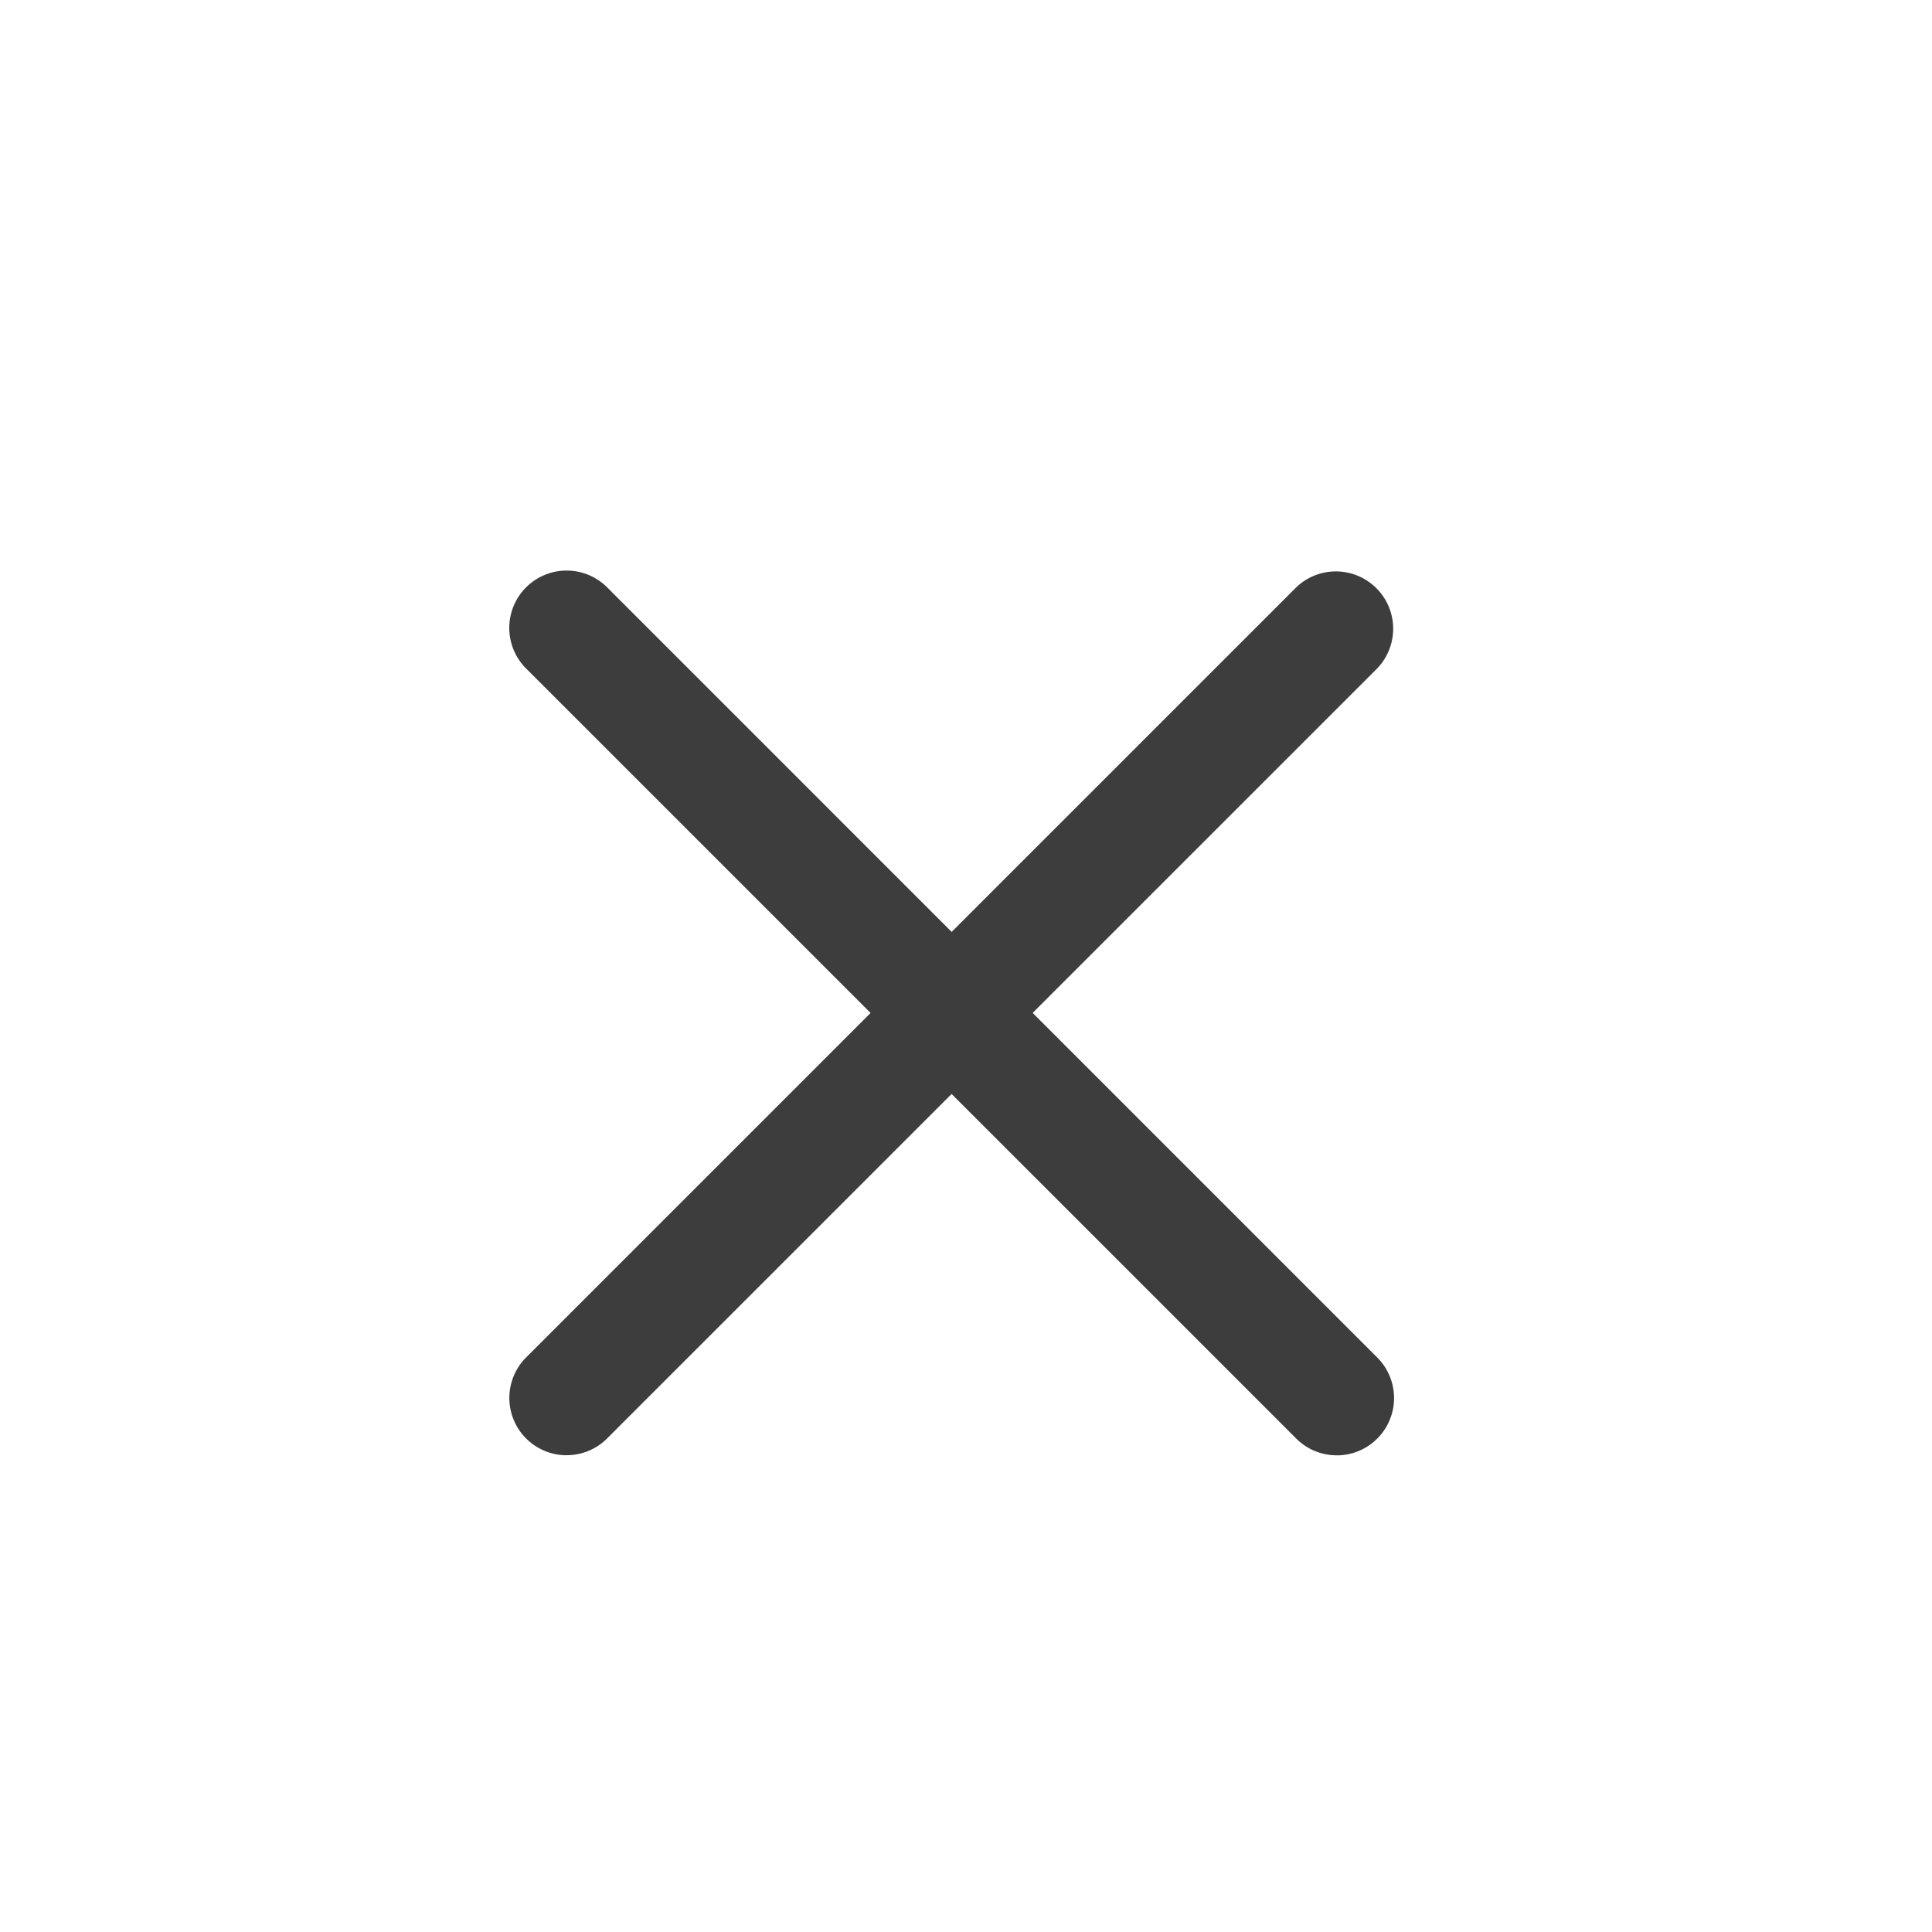 <svg id="그룹_1253" data-name="그룹 1253" xmlns="http://www.w3.org/2000/svg" width="54.243" height="54.243" viewBox="0 0 54.243 54.243">
  <g id="close" transform="translate(14.299 16.02)">
    <path id="패스_170" data-name="패스 170" d="M1.61,24.973A1.609,1.609,0,0,1,.473,22.226L22.093.606a1.609,1.609,0,0,1,2.274,2.276L2.747,24.5a1.6,1.6,0,0,1-1.137.471Zm0,0" transform="translate(0 -0.135)" fill="#3d3d3d"/>
    <path id="패스_171" data-name="패스 171" d="M23.23,24.974a1.6,1.6,0,0,1-1.137-.471L.471,2.883A1.609,1.609,0,0,1,2.748.606l21.62,21.622a1.609,1.609,0,0,1-1.137,2.748Zm0,0" transform="translate(0 -0.135)" fill="#3d3d3d"/>
  </g>
  <rect id="사각형_141" data-name="사각형 141" width="54.243" height="54.243" fill="none"/>
</svg>
